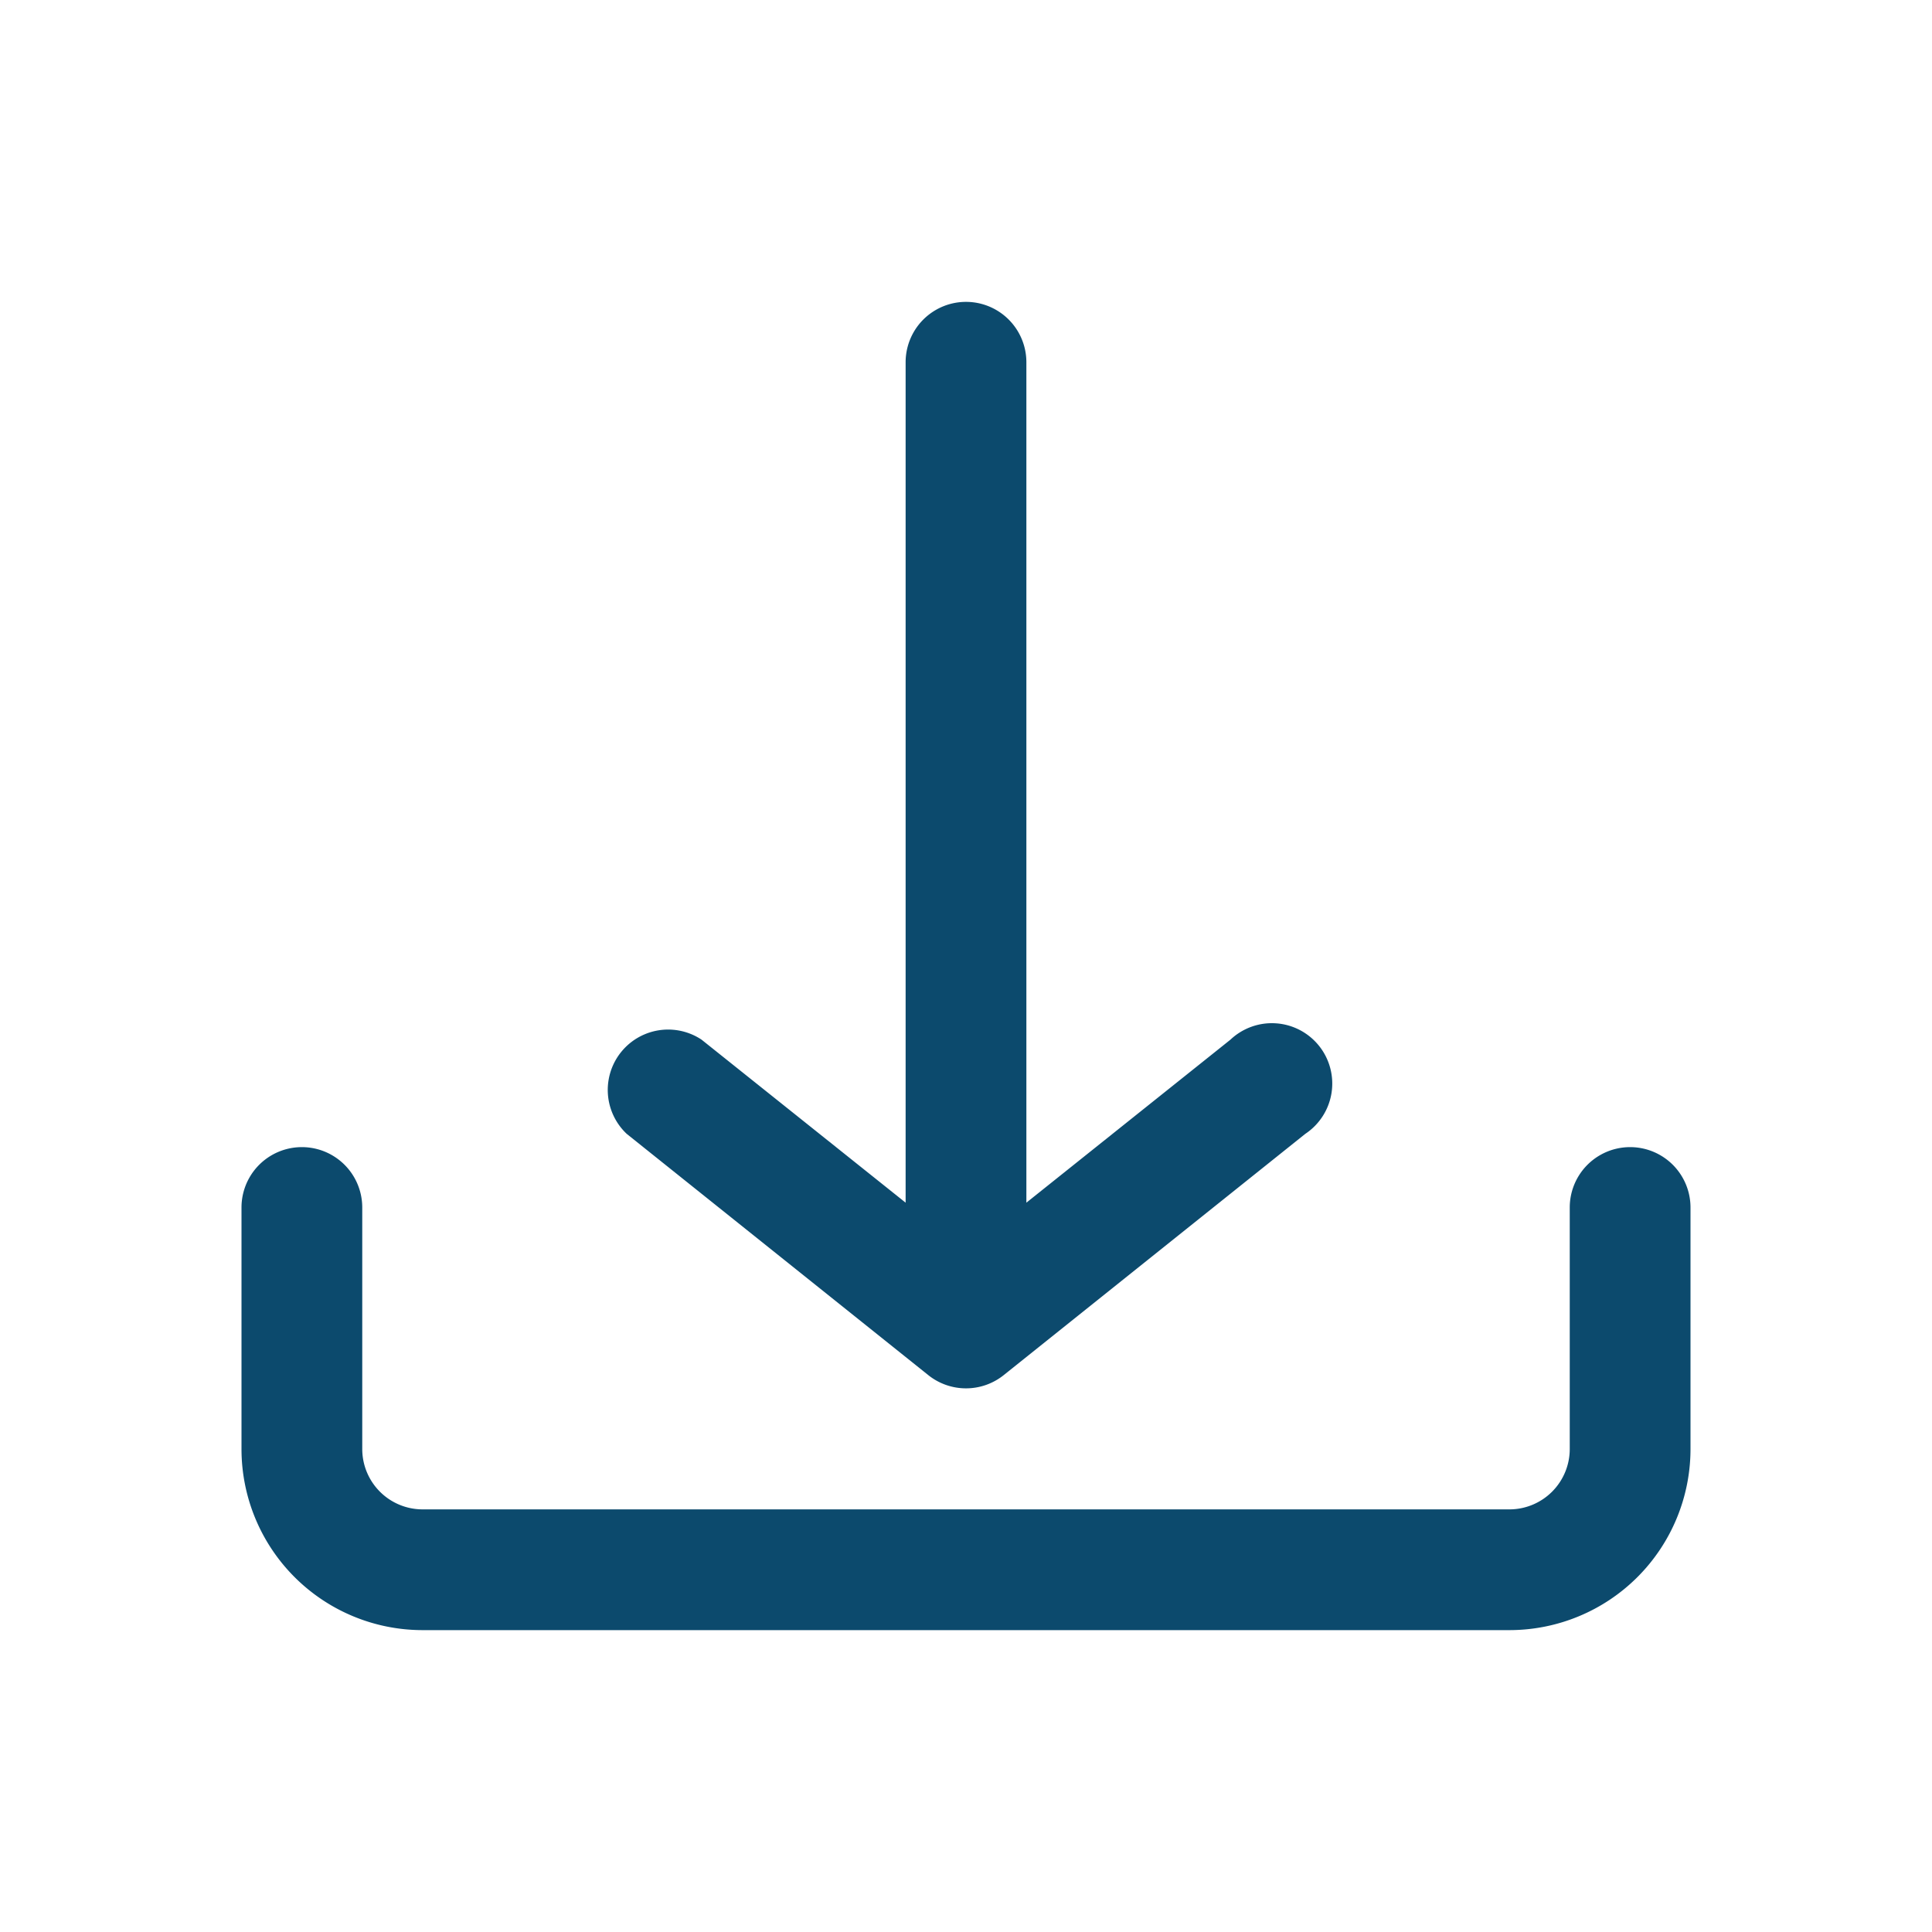 <svg height="512" viewBox="0 0 32 32" width="512" xmlns="http://www.w3.org/2000/svg"><g id="a9148db4-8702-4948-b3d7-c33f0782daf4" data-name="Download"><path d="m28 24v-4a1 1 0 0 0 -2 0v4a1 1 0 0 1 -1 1h-18a1 1 0 0 1 -1-1v-4a1 1 0 0 0 -2 0v4a3 3 0 0 0 3 3h18a3 3 0 0 0 3-3zm-6.38-5.22-5 4a1 1 0 0 1 -1.24 0l-5-4a1 1 0 0 1 1.24-1.56l3.38 2.7v-13.92a1 1 0 0 1 2 0v13.92l3.38-2.7a1 1 0 1 1 1.24 1.56z" fill="#0c4a6d"/></g></svg>
